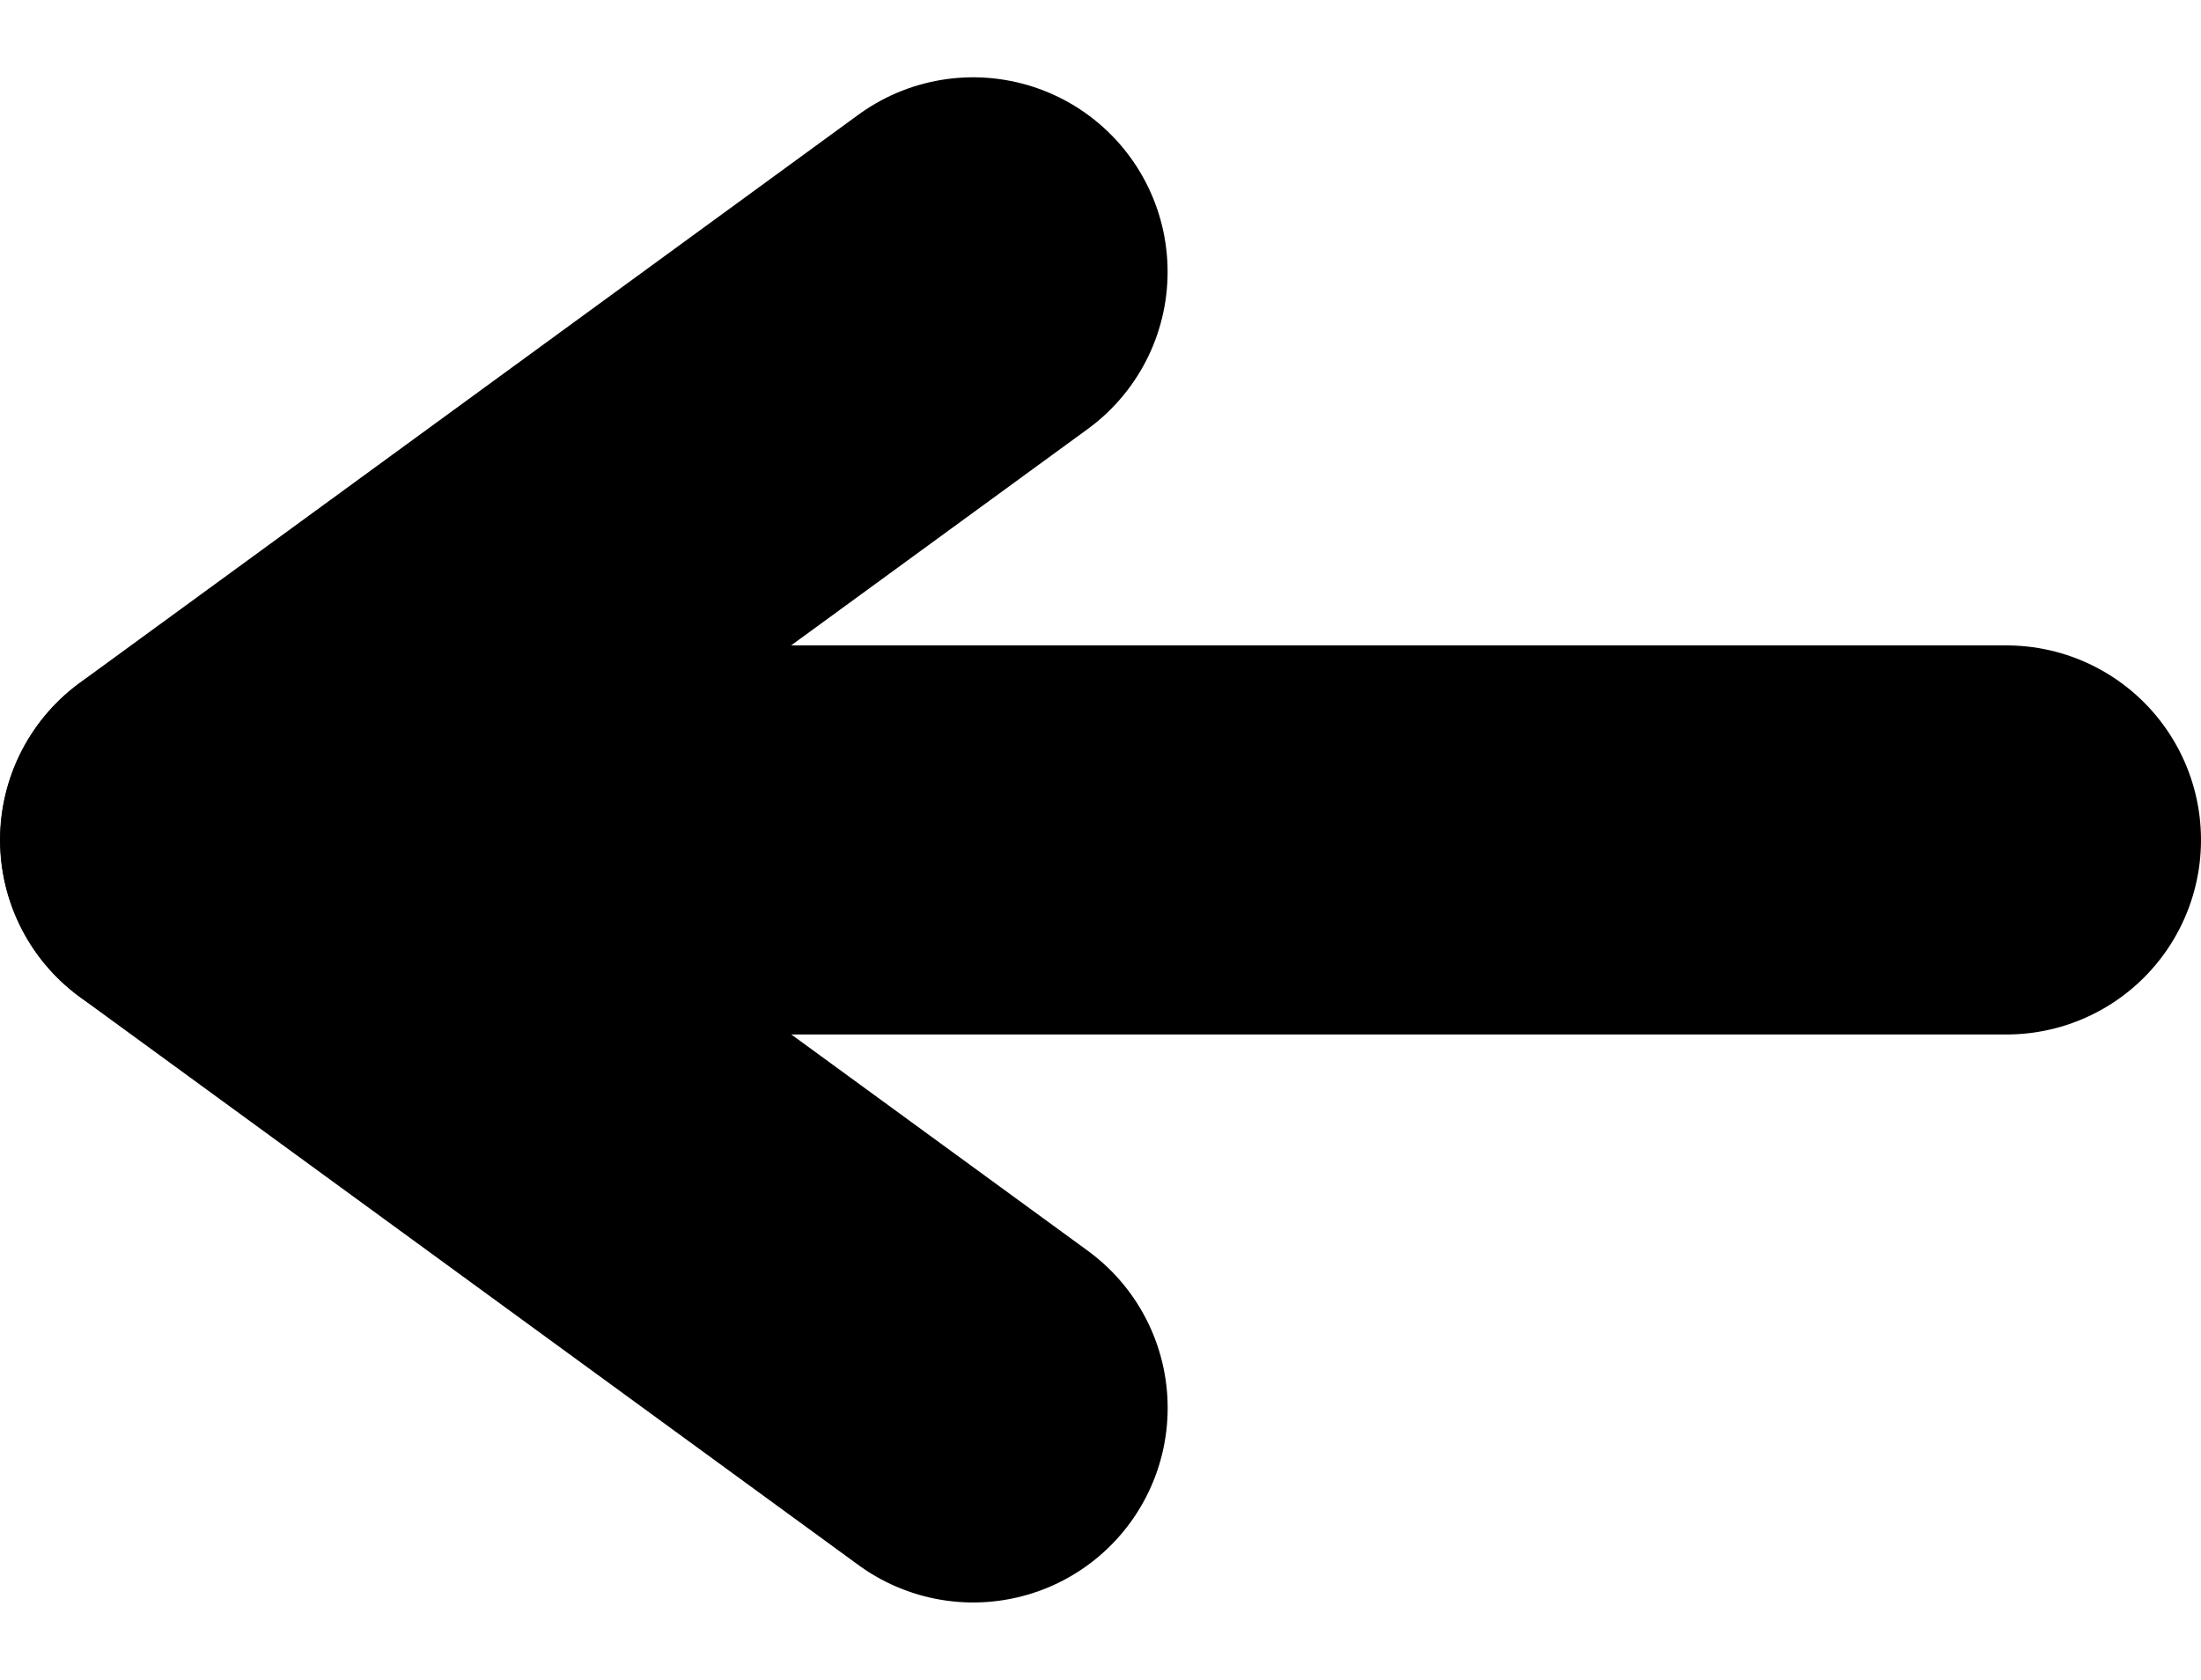 <svg xmlns="http://www.w3.org/2000/svg" width="33.946" height="25.904" viewBox="0 0 33.946 25.904">
  <g id="Group_308" data-name="Group 308" transform="translate(3 4.192)">
    <line id="Line_5" data-name="Line 5" x1="27.942" transform="translate(0.004 8.761)" fill="none" stroke="#000" stroke-linecap="round" stroke-linejoin="round" stroke-width="6"/>
    <path id="Path_7" data-name="Path 7" d="M15.55.5,3.542,9.26l12.009,8.76" transform="translate(-3.542 -0.5)" fill="none" stroke="#000" stroke-linecap="round" stroke-linejoin="round" stroke-width="6"/>
  </g>
</svg>
